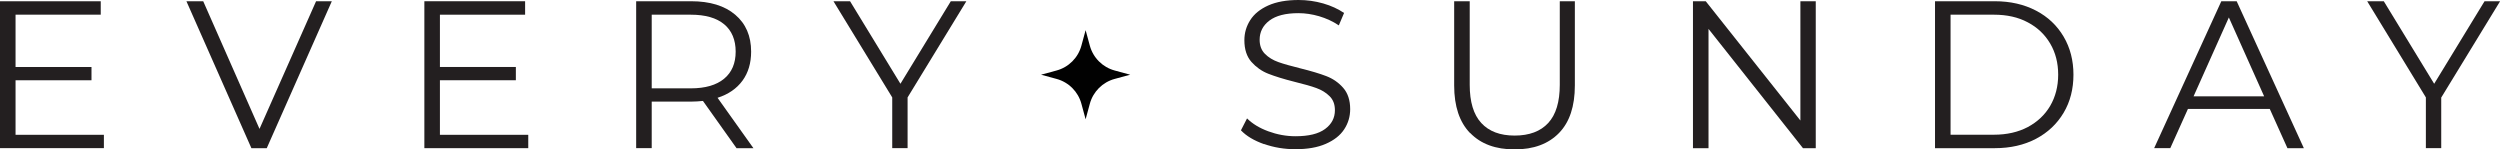 <?xml version="1.0" encoding="UTF-8"?>
<svg id="Layer_1" data-name="Layer 1" xmlns="http://www.w3.org/2000/svg" viewBox="0 0 262.04 15.66">
  <defs>
    <style>
      .cls-1 {
        fill: #231f20;
      }

      .cls-1, .cls-2 {
        stroke-width: 0px;
      }

      .cls-2 {
        fill: #010101;
      }
    </style>
  </defs>
  <g>
    <path class="cls-1" d="m10.89,14.12v1.41H0V.13h10.56v1.41H1.63v5.48h7.96v1.39H1.63v5.72h9.26Z"/>
    <path class="cls-1" d="m34.78.13l-6.82,15.4h-1.61L19.54.13h1.76l5.9,13.38L33.13.13h1.65Z"/>
    <path class="cls-1" d="m55.37,14.12v1.41h-10.89V.13h10.56v1.41h-8.93v5.48h7.96v1.39h-7.96v5.72h9.26Z"/>
    <path class="cls-1" d="m77.2,15.53l-3.52-4.95c-.4.04-.81.07-1.23.07h-4.14v4.88h-1.63V.13h5.76c1.97,0,3.51.47,4.62,1.41,1.11.94,1.67,2.23,1.67,3.87,0,1.2-.3,2.22-.91,3.05-.61.83-1.48,1.43-2.61,1.79l3.76,5.28h-1.78Zm-1.3-7.28c.81-.67,1.21-1.62,1.21-2.84s-.4-2.2-1.21-2.87c-.81-.67-1.97-1-3.5-1h-4.09v7.72h4.09c1.53,0,2.69-.34,3.5-1.01Z"/>
    <path class="cls-1" d="m95.13,10.21v5.32h-1.61v-5.32L87.36.13h1.74l5.28,8.65L99.66.13h1.63l-6.16,10.08Z"/>
  </g>
  <g>
    <path class="cls-1" d="m132.5,15.11c-1.05-.37-1.86-.85-2.43-1.45l.64-1.25c.56.56,1.3,1.01,2.22,1.35s1.88.52,2.86.52c1.38,0,2.41-.25,3.1-.76s1.03-1.16,1.03-1.97c0-.62-.19-1.11-.56-1.47-.37-.37-.83-.65-1.38-.85-.54-.2-1.3-.41-2.27-.65-1.16-.29-2.08-.58-2.77-.85-.69-.27-1.28-.69-1.77-1.24-.49-.56-.74-1.31-.74-2.27,0-.78.21-1.48.62-2.12.41-.64,1.04-1.15,1.89-1.53s1.91-.57,3.17-.57c.88,0,1.74.12,2.58.36s1.57.58,2.19,1l-.55,1.3c-.64-.43-1.33-.74-2.07-.96-.73-.21-1.45-.32-2.16-.32-1.35,0-2.36.26-3.05.78-.68.52-1.02,1.19-1.02,2.01,0,.62.19,1.11.56,1.48s.84.66,1.41.86c.56.2,1.32.41,2.28.65,1.13.28,2.04.55,2.74.82.7.27,1.29.68,1.77,1.23s.73,1.29.73,2.23c0,.78-.21,1.48-.63,2.12-.42.64-1.06,1.14-1.93,1.52s-1.93.56-3.19.56c-1.14,0-2.24-.18-3.29-.55Z"/>
    <path class="cls-1" d="m154.09,13.95c-1.11-1.14-1.67-2.81-1.67-4.99V.13h1.63v8.76c0,1.79.4,3.12,1.21,4s1.97,1.32,3.5,1.32,2.71-.44,3.52-1.32c.81-.88,1.21-2.21,1.21-4V.13h1.58v8.82c0,2.19-.55,3.85-1.66,4.99-1.11,1.14-2.66,1.72-4.65,1.72s-3.55-.57-4.66-1.72Z"/>
    <path class="cls-1" d="m190.32.13v15.4h-1.34l-9.9-12.5v12.5h-1.63V.13h1.34l9.92,12.5V.13h1.61Z"/>
    <path class="cls-1" d="m202.82.13h6.27c1.63,0,3.06.33,4.31.98,1.25.65,2.21,1.56,2.9,2.73s1.03,2.5,1.03,3.99-.34,2.83-1.03,3.99-1.66,2.08-2.9,2.73-2.68.98-4.31.98h-6.27V.13Zm6.18,13.99c1.35,0,2.53-.27,3.54-.8,1.01-.54,1.8-1.28,2.35-2.22s.84-2.04.84-3.27-.28-2.32-.84-3.27c-.56-.95-1.34-1.69-2.35-2.22-1.01-.54-2.19-.8-3.54-.8h-4.55v12.58h4.55Z"/>
    <path class="cls-1" d="m237.91,11.42h-8.58l-1.85,4.11h-1.69L232.83.13h1.61l7.04,15.4h-1.72l-1.85-4.11Zm-.59-1.32l-3.7-8.27-3.7,8.27h7.39Z"/>
    <path class="cls-1" d="m255.88,10.21v5.32h-1.61v-5.32L248.12.13h1.74l5.28,8.65,5.28-8.65h1.63l-6.16,10.08Z"/>
  </g>
  <path class="cls-2" d="m113.79,3.16l.44,1.62c.34,1.27,1.34,2.27,2.61,2.61l1.62.44-1.62.44c-1.27.34-2.27,1.34-2.61,2.61l-.44,1.62-.44-1.62c-.34-1.27-1.34-2.27-2.61-2.61l-1.62-.44,1.62-.44c1.27-.34,2.27-1.34,2.61-2.61l.44-1.62Z"/>
</svg>